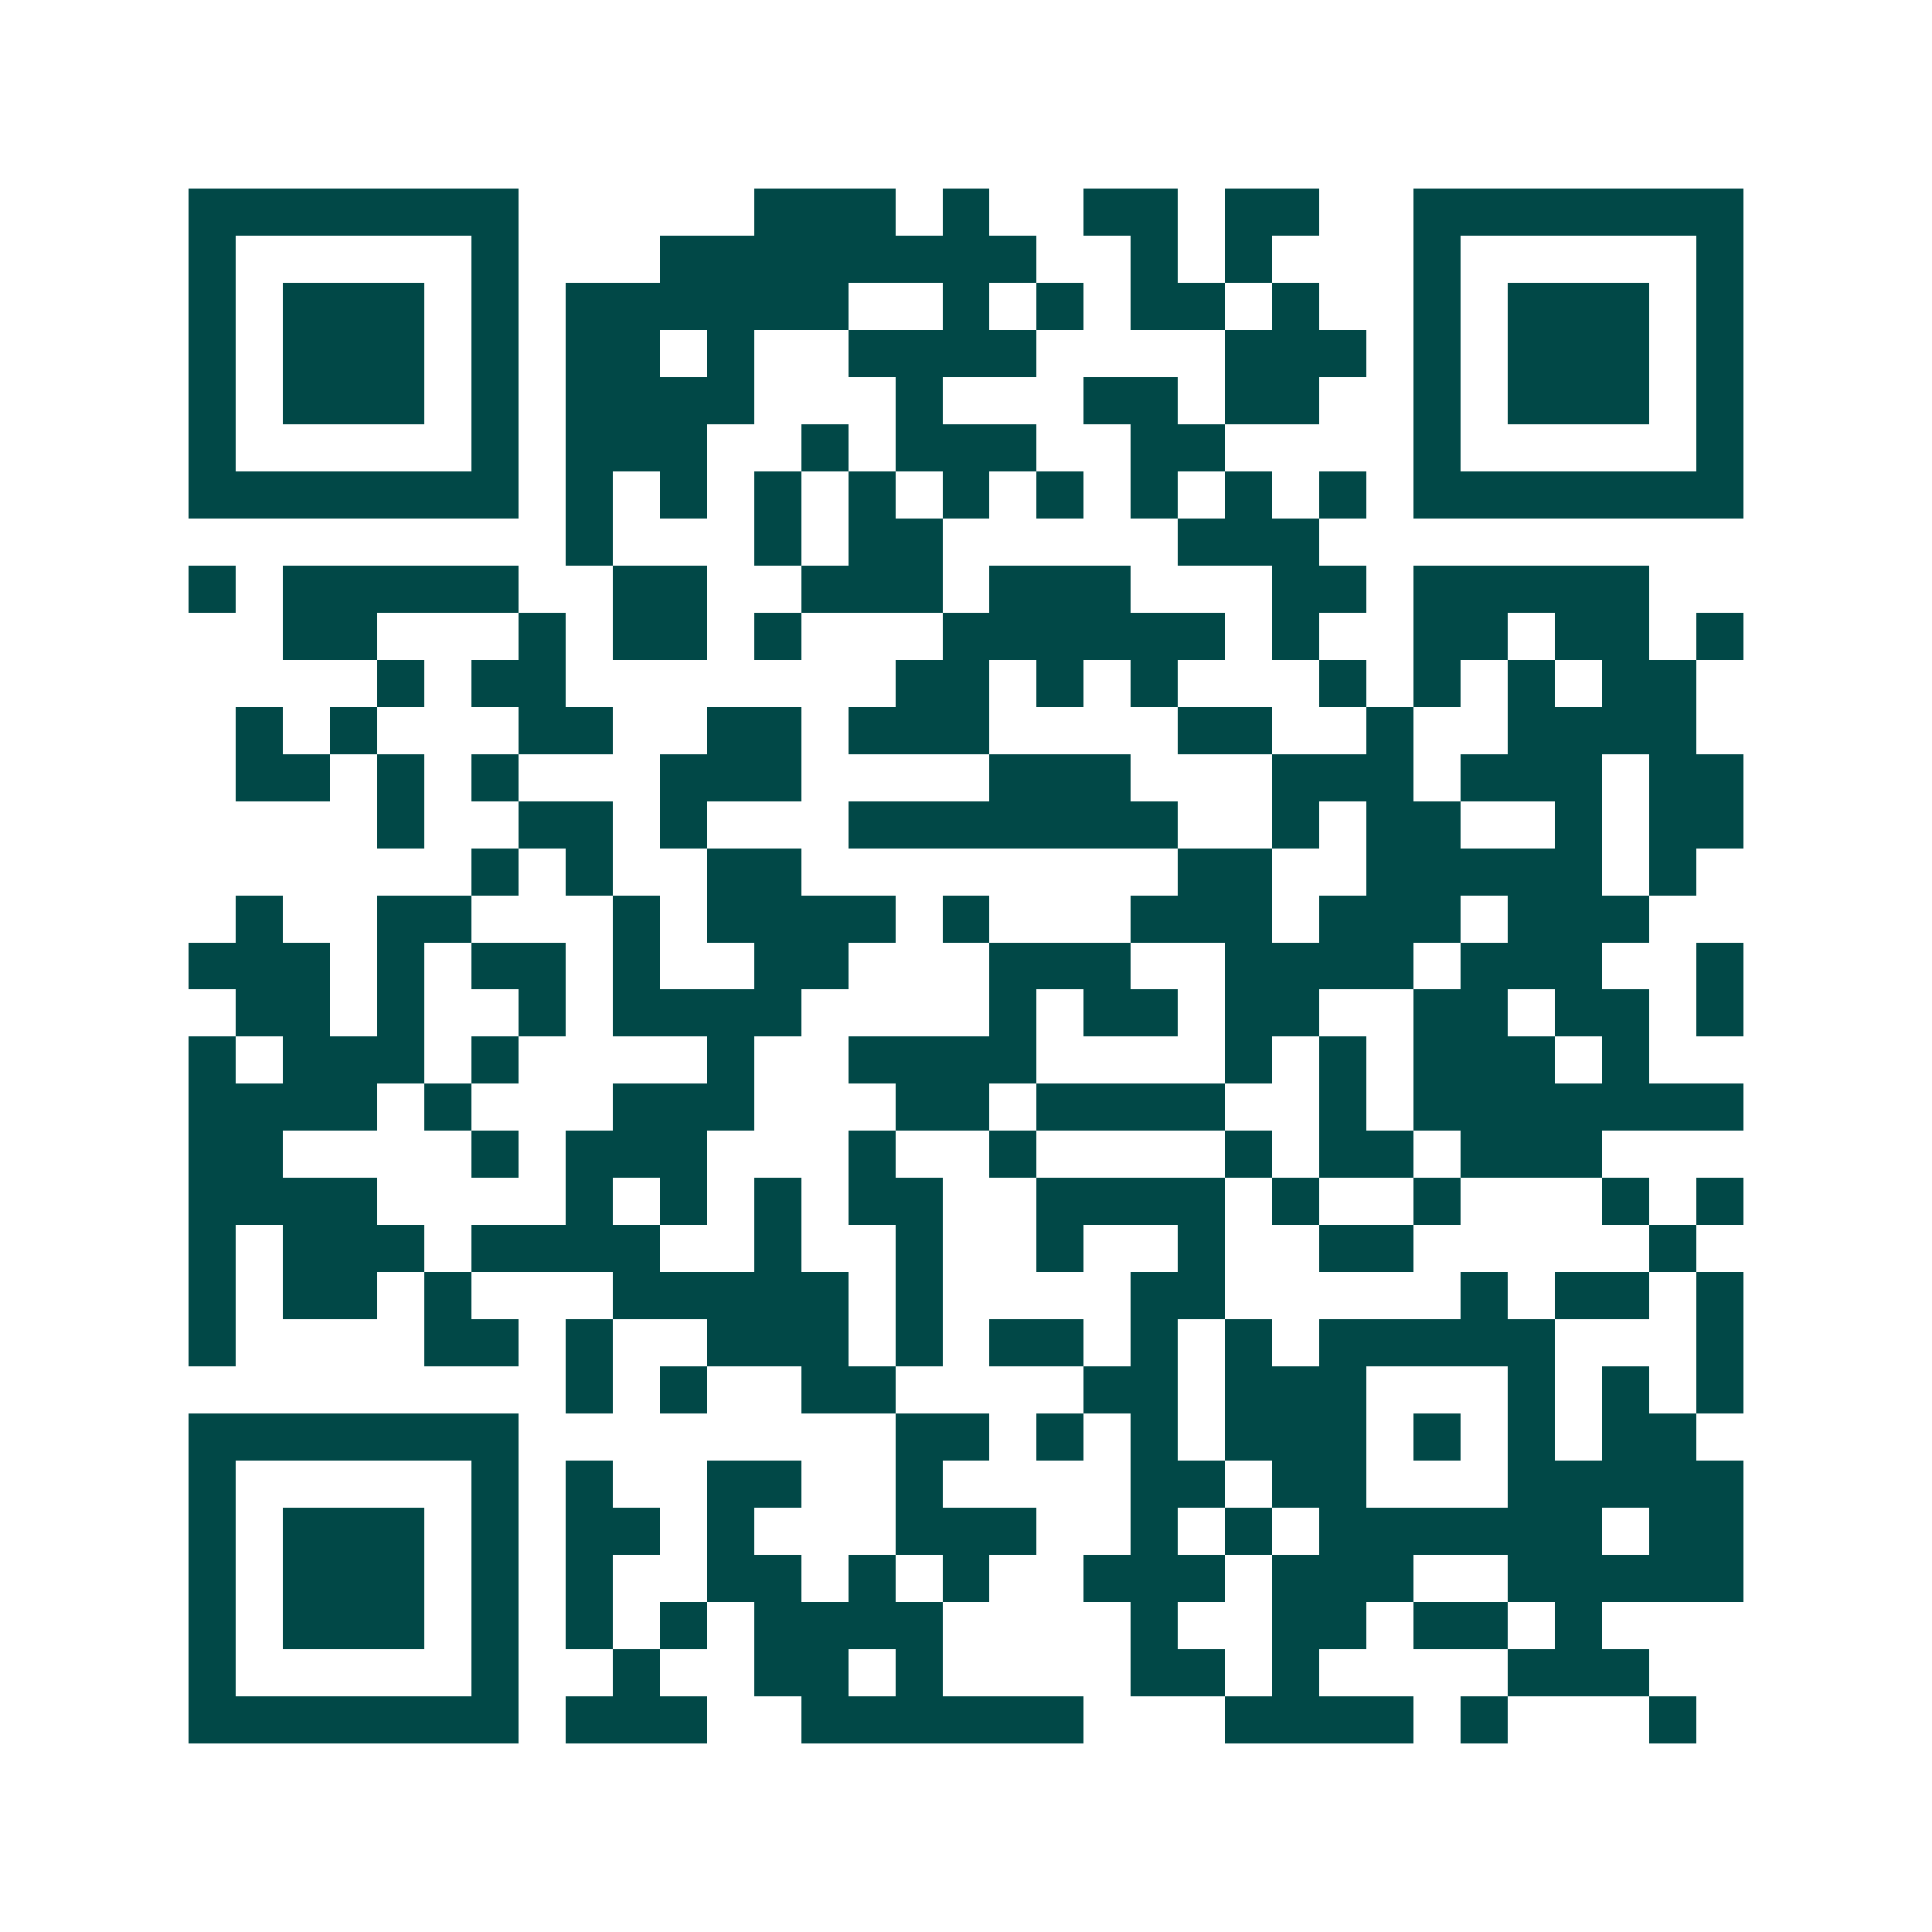 <svg xmlns="http://www.w3.org/2000/svg" width="200" height="200" viewBox="0 0 41 41" shape-rendering="crispEdges"><path fill="#ffffff" d="M0 0h41v41H0z"/><path stroke="#014847" d="M4 4.5h7m5 0h3m1 0h1m2 0h2m1 0h2m2 0h7M4 5.5h1m5 0h1m3 0h8m2 0h1m1 0h1m3 0h1m5 0h1M4 6.5h1m1 0h3m1 0h1m1 0h6m2 0h1m1 0h1m1 0h2m1 0h1m2 0h1m1 0h3m1 0h1M4 7.5h1m1 0h3m1 0h1m1 0h2m1 0h1m2 0h4m4 0h3m1 0h1m1 0h3m1 0h1M4 8.5h1m1 0h3m1 0h1m1 0h4m3 0h1m3 0h2m1 0h2m2 0h1m1 0h3m1 0h1M4 9.5h1m5 0h1m1 0h3m2 0h1m1 0h3m2 0h2m4 0h1m5 0h1M4 10.5h7m1 0h1m1 0h1m1 0h1m1 0h1m1 0h1m1 0h1m1 0h1m1 0h1m1 0h1m1 0h7M12 11.5h1m3 0h1m1 0h2m5 0h3M4 12.5h1m1 0h5m2 0h2m2 0h3m1 0h3m3 0h2m1 0h5M6 13.5h2m3 0h1m1 0h2m1 0h1m3 0h6m1 0h1m2 0h2m1 0h2m1 0h1M8 14.5h1m1 0h2m7 0h2m1 0h1m1 0h1m3 0h1m1 0h1m1 0h1m1 0h2M5 15.5h1m1 0h1m3 0h2m2 0h2m1 0h3m4 0h2m2 0h1m2 0h4M5 16.5h2m1 0h1m1 0h1m3 0h3m4 0h3m3 0h3m1 0h3m1 0h2M8 17.5h1m2 0h2m1 0h1m3 0h7m2 0h1m1 0h2m2 0h1m1 0h2M10 18.5h1m1 0h1m2 0h2m8 0h2m2 0h5m1 0h1M5 19.5h1m2 0h2m3 0h1m1 0h4m1 0h1m3 0h3m1 0h3m1 0h3M4 20.5h3m1 0h1m1 0h2m1 0h1m2 0h2m3 0h3m2 0h4m1 0h3m2 0h1M5 21.5h2m1 0h1m2 0h1m1 0h4m4 0h1m1 0h2m1 0h2m2 0h2m1 0h2m1 0h1M4 22.5h1m1 0h3m1 0h1m4 0h1m2 0h4m4 0h1m1 0h1m1 0h3m1 0h1M4 23.5h4m1 0h1m3 0h3m3 0h2m1 0h4m2 0h1m1 0h7M4 24.5h2m4 0h1m1 0h3m3 0h1m2 0h1m4 0h1m1 0h2m1 0h3M4 25.5h4m4 0h1m1 0h1m1 0h1m1 0h2m2 0h4m1 0h1m2 0h1m3 0h1m1 0h1M4 26.5h1m1 0h3m1 0h4m2 0h1m2 0h1m2 0h1m2 0h1m2 0h2m5 0h1M4 27.5h1m1 0h2m1 0h1m3 0h5m1 0h1m4 0h2m5 0h1m1 0h2m1 0h1M4 28.5h1m4 0h2m1 0h1m2 0h3m1 0h1m1 0h2m1 0h1m1 0h1m1 0h5m3 0h1M12 29.5h1m1 0h1m2 0h2m4 0h2m1 0h3m3 0h1m1 0h1m1 0h1M4 30.5h7m8 0h2m1 0h1m1 0h1m1 0h3m1 0h1m1 0h1m1 0h2M4 31.5h1m5 0h1m1 0h1m2 0h2m2 0h1m4 0h2m1 0h2m3 0h5M4 32.5h1m1 0h3m1 0h1m1 0h2m1 0h1m3 0h3m2 0h1m1 0h1m1 0h6m1 0h2M4 33.5h1m1 0h3m1 0h1m1 0h1m2 0h2m1 0h1m1 0h1m2 0h3m1 0h3m2 0h5M4 34.5h1m1 0h3m1 0h1m1 0h1m1 0h1m1 0h4m4 0h1m2 0h2m1 0h2m1 0h1M4 35.5h1m5 0h1m2 0h1m2 0h2m1 0h1m4 0h2m1 0h1m4 0h3M4 36.5h7m1 0h3m2 0h6m3 0h4m1 0h1m3 0h1"/></svg>
